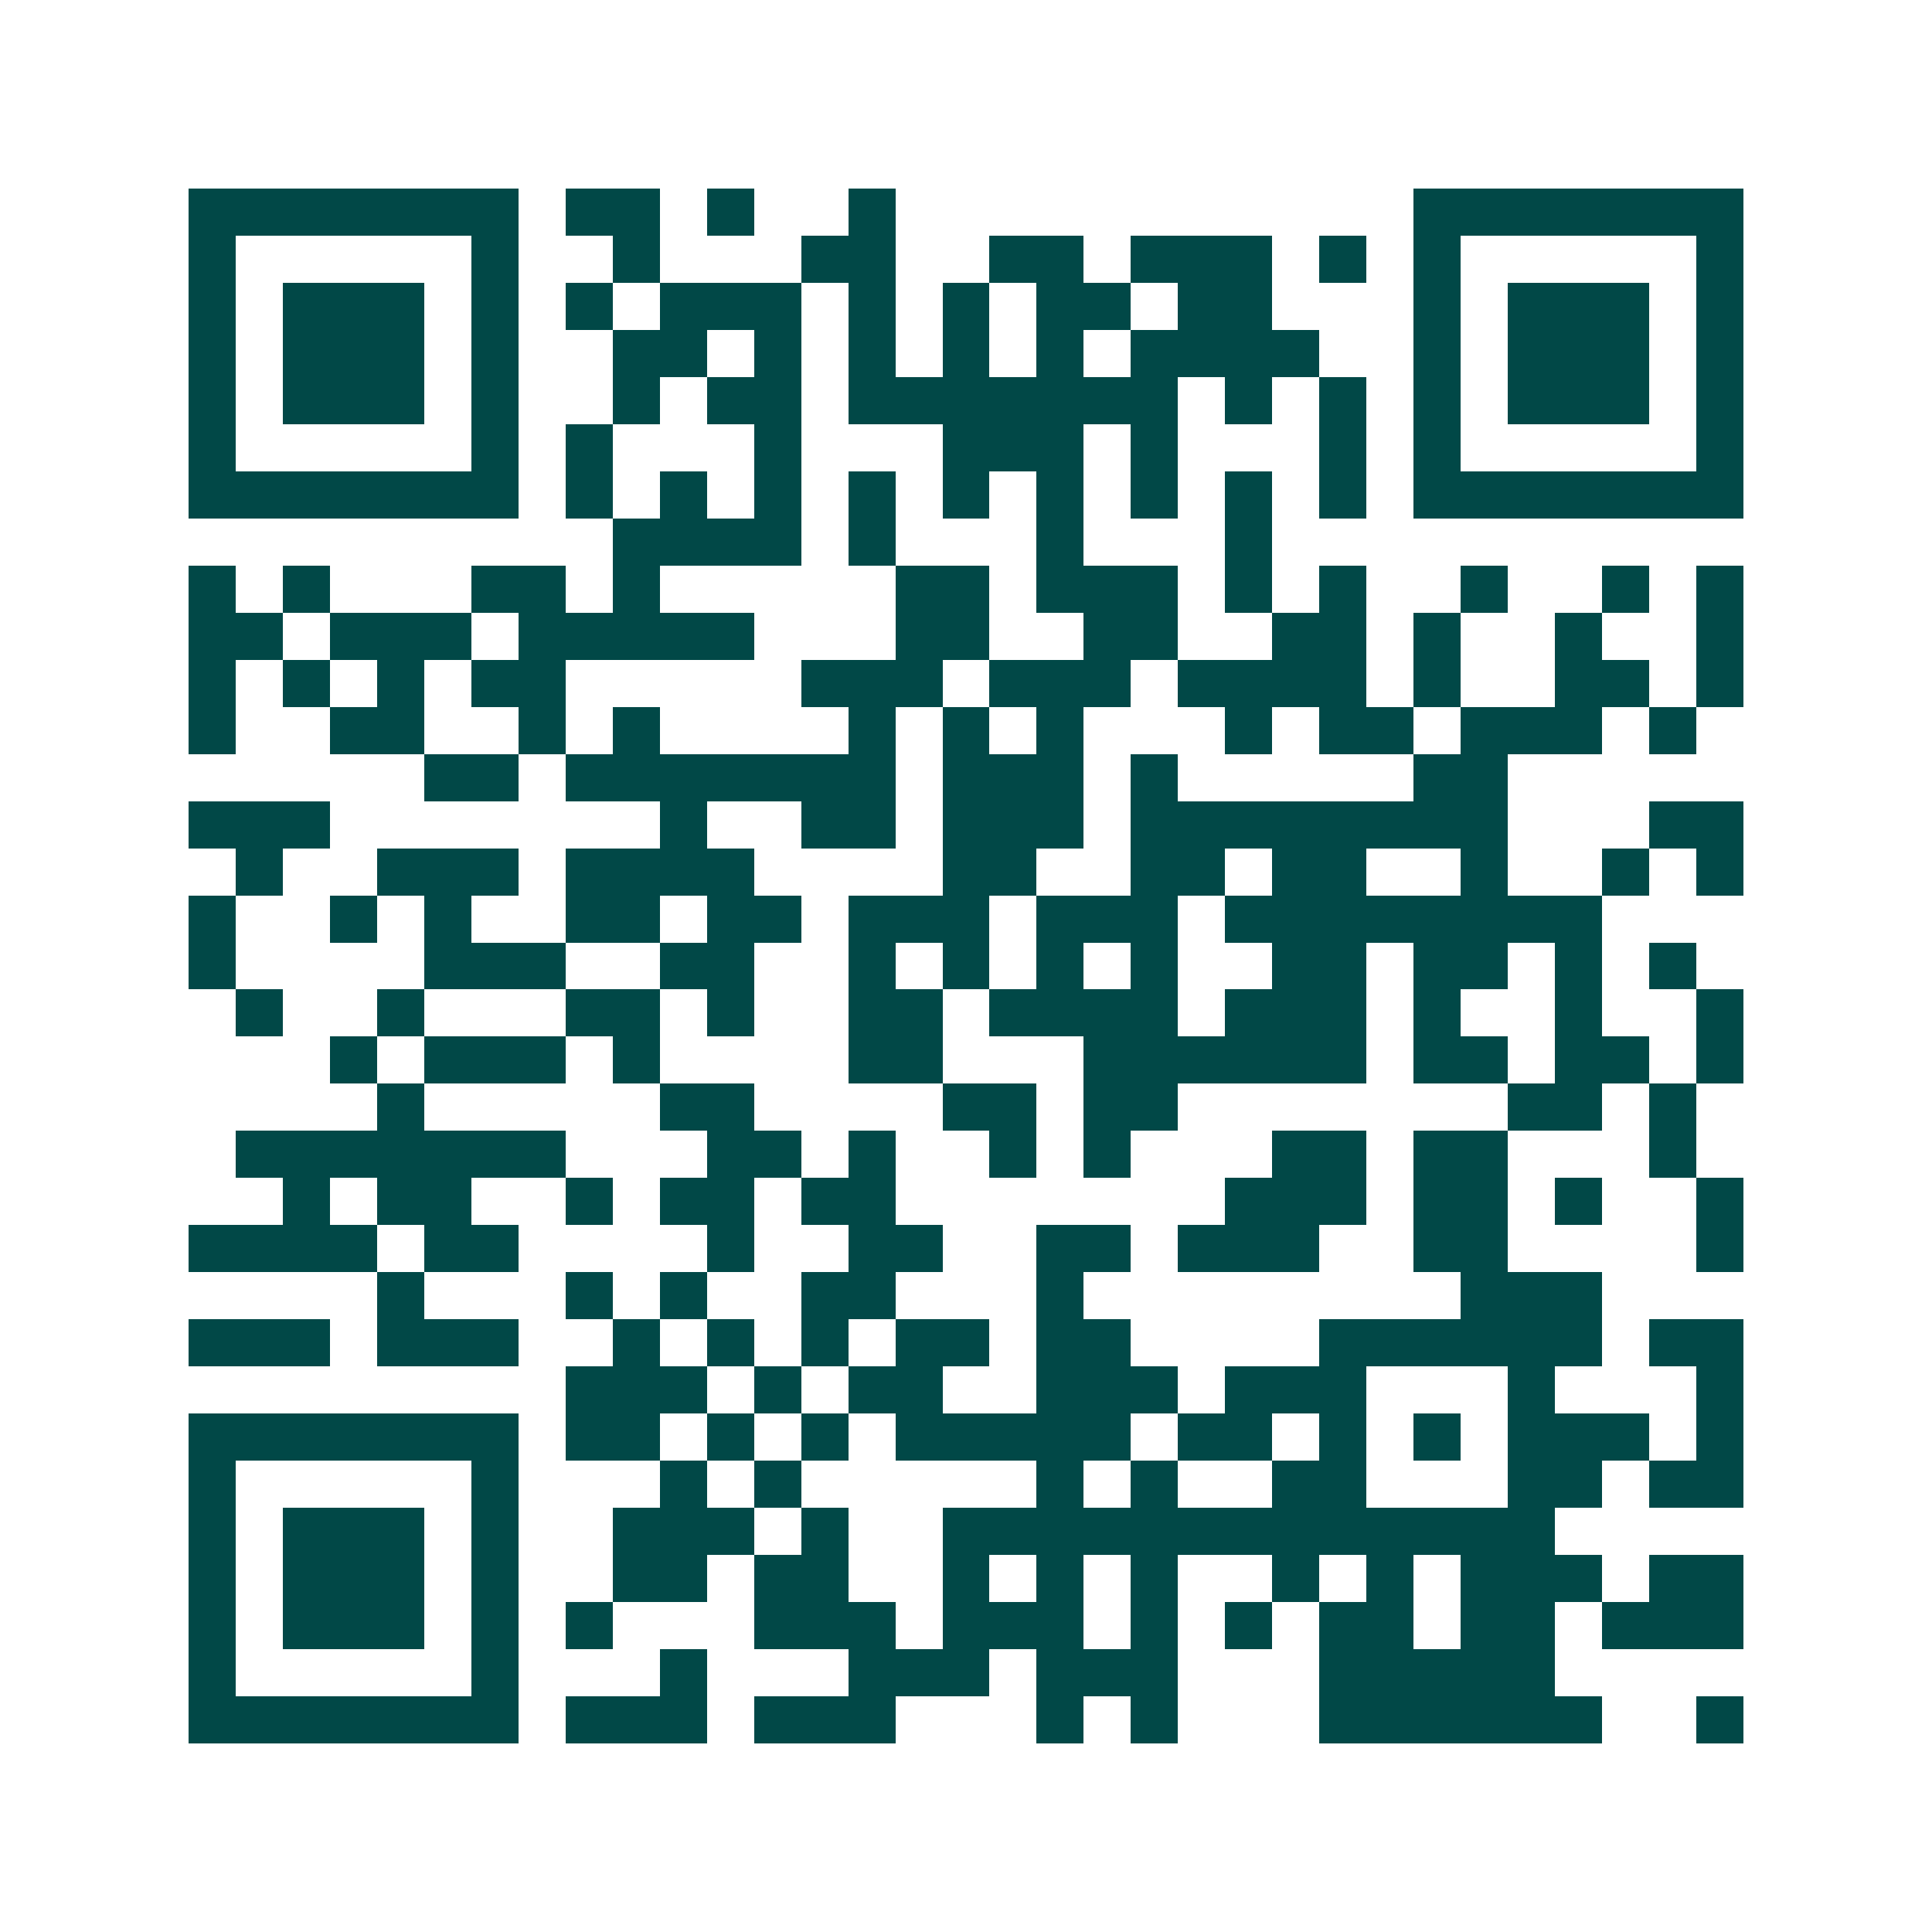<svg xmlns="http://www.w3.org/2000/svg" width="200" height="200" viewBox="0 0 41 41" shape-rendering="crispEdges"><path fill="#ffffff" d="M0 0h41v41H0z"/><path stroke="#014847" d="M4 4.5h7m1 0h2m1 0h1m2 0h1m11 0h7M4 5.5h1m5 0h1m2 0h1m3 0h2m2 0h2m1 0h3m1 0h1m1 0h1m5 0h1M4 6.5h1m1 0h3m1 0h1m1 0h1m1 0h3m1 0h1m1 0h1m1 0h2m1 0h2m3 0h1m1 0h3m1 0h1M4 7.5h1m1 0h3m1 0h1m2 0h2m1 0h1m1 0h1m1 0h1m1 0h1m1 0h4m2 0h1m1 0h3m1 0h1M4 8.5h1m1 0h3m1 0h1m2 0h1m1 0h2m1 0h7m1 0h1m1 0h1m1 0h1m1 0h3m1 0h1M4 9.5h1m5 0h1m1 0h1m3 0h1m3 0h3m1 0h1m3 0h1m1 0h1m5 0h1M4 10.5h7m1 0h1m1 0h1m1 0h1m1 0h1m1 0h1m1 0h1m1 0h1m1 0h1m1 0h1m1 0h7M13 11.5h4m1 0h1m3 0h1m3 0h1M4 12.5h1m1 0h1m3 0h2m1 0h1m5 0h2m1 0h3m1 0h1m1 0h1m2 0h1m2 0h1m1 0h1M4 13.5h2m1 0h3m1 0h5m3 0h2m2 0h2m2 0h2m1 0h1m2 0h1m2 0h1M4 14.5h1m1 0h1m1 0h1m1 0h2m5 0h3m1 0h3m1 0h4m1 0h1m2 0h2m1 0h1M4 15.5h1m2 0h2m2 0h1m1 0h1m4 0h1m1 0h1m1 0h1m3 0h1m1 0h2m1 0h3m1 0h1M9 16.5h2m1 0h7m1 0h3m1 0h1m5 0h2M4 17.5h3m7 0h1m2 0h2m1 0h3m1 0h8m3 0h2M5 18.5h1m2 0h3m1 0h4m4 0h2m2 0h2m1 0h2m2 0h1m2 0h1m1 0h1M4 19.5h1m2 0h1m1 0h1m2 0h2m1 0h2m1 0h3m1 0h3m1 0h8M4 20.5h1m4 0h3m2 0h2m2 0h1m1 0h1m1 0h1m1 0h1m2 0h2m1 0h2m1 0h1m1 0h1M5 21.5h1m2 0h1m3 0h2m1 0h1m2 0h2m1 0h4m1 0h3m1 0h1m2 0h1m2 0h1M7 22.5h1m1 0h3m1 0h1m4 0h2m3 0h6m1 0h2m1 0h2m1 0h1M8 23.5h1m5 0h2m4 0h2m1 0h2m7 0h2m1 0h1M5 24.5h7m3 0h2m1 0h1m2 0h1m1 0h1m3 0h2m1 0h2m3 0h1M6 25.5h1m1 0h2m2 0h1m1 0h2m1 0h2m7 0h3m1 0h2m1 0h1m2 0h1M4 26.5h4m1 0h2m4 0h1m2 0h2m2 0h2m1 0h3m2 0h2m4 0h1M8 27.5h1m3 0h1m1 0h1m2 0h2m3 0h1m8 0h3M4 28.5h3m1 0h3m2 0h1m1 0h1m1 0h1m1 0h2m1 0h2m4 0h6m1 0h2M12 29.5h3m1 0h1m1 0h2m2 0h3m1 0h3m3 0h1m3 0h1M4 30.5h7m1 0h2m1 0h1m1 0h1m1 0h5m1 0h2m1 0h1m1 0h1m1 0h3m1 0h1M4 31.5h1m5 0h1m3 0h1m1 0h1m5 0h1m1 0h1m2 0h2m3 0h2m1 0h2M4 32.5h1m1 0h3m1 0h1m2 0h3m1 0h1m2 0h13M4 33.5h1m1 0h3m1 0h1m2 0h2m1 0h2m2 0h1m1 0h1m1 0h1m2 0h1m1 0h1m1 0h3m1 0h2M4 34.5h1m1 0h3m1 0h1m1 0h1m3 0h3m1 0h3m1 0h1m1 0h1m1 0h2m1 0h2m1 0h3M4 35.5h1m5 0h1m3 0h1m3 0h3m1 0h3m3 0h5M4 36.5h7m1 0h3m1 0h3m3 0h1m1 0h1m3 0h6m2 0h1"/></svg>

